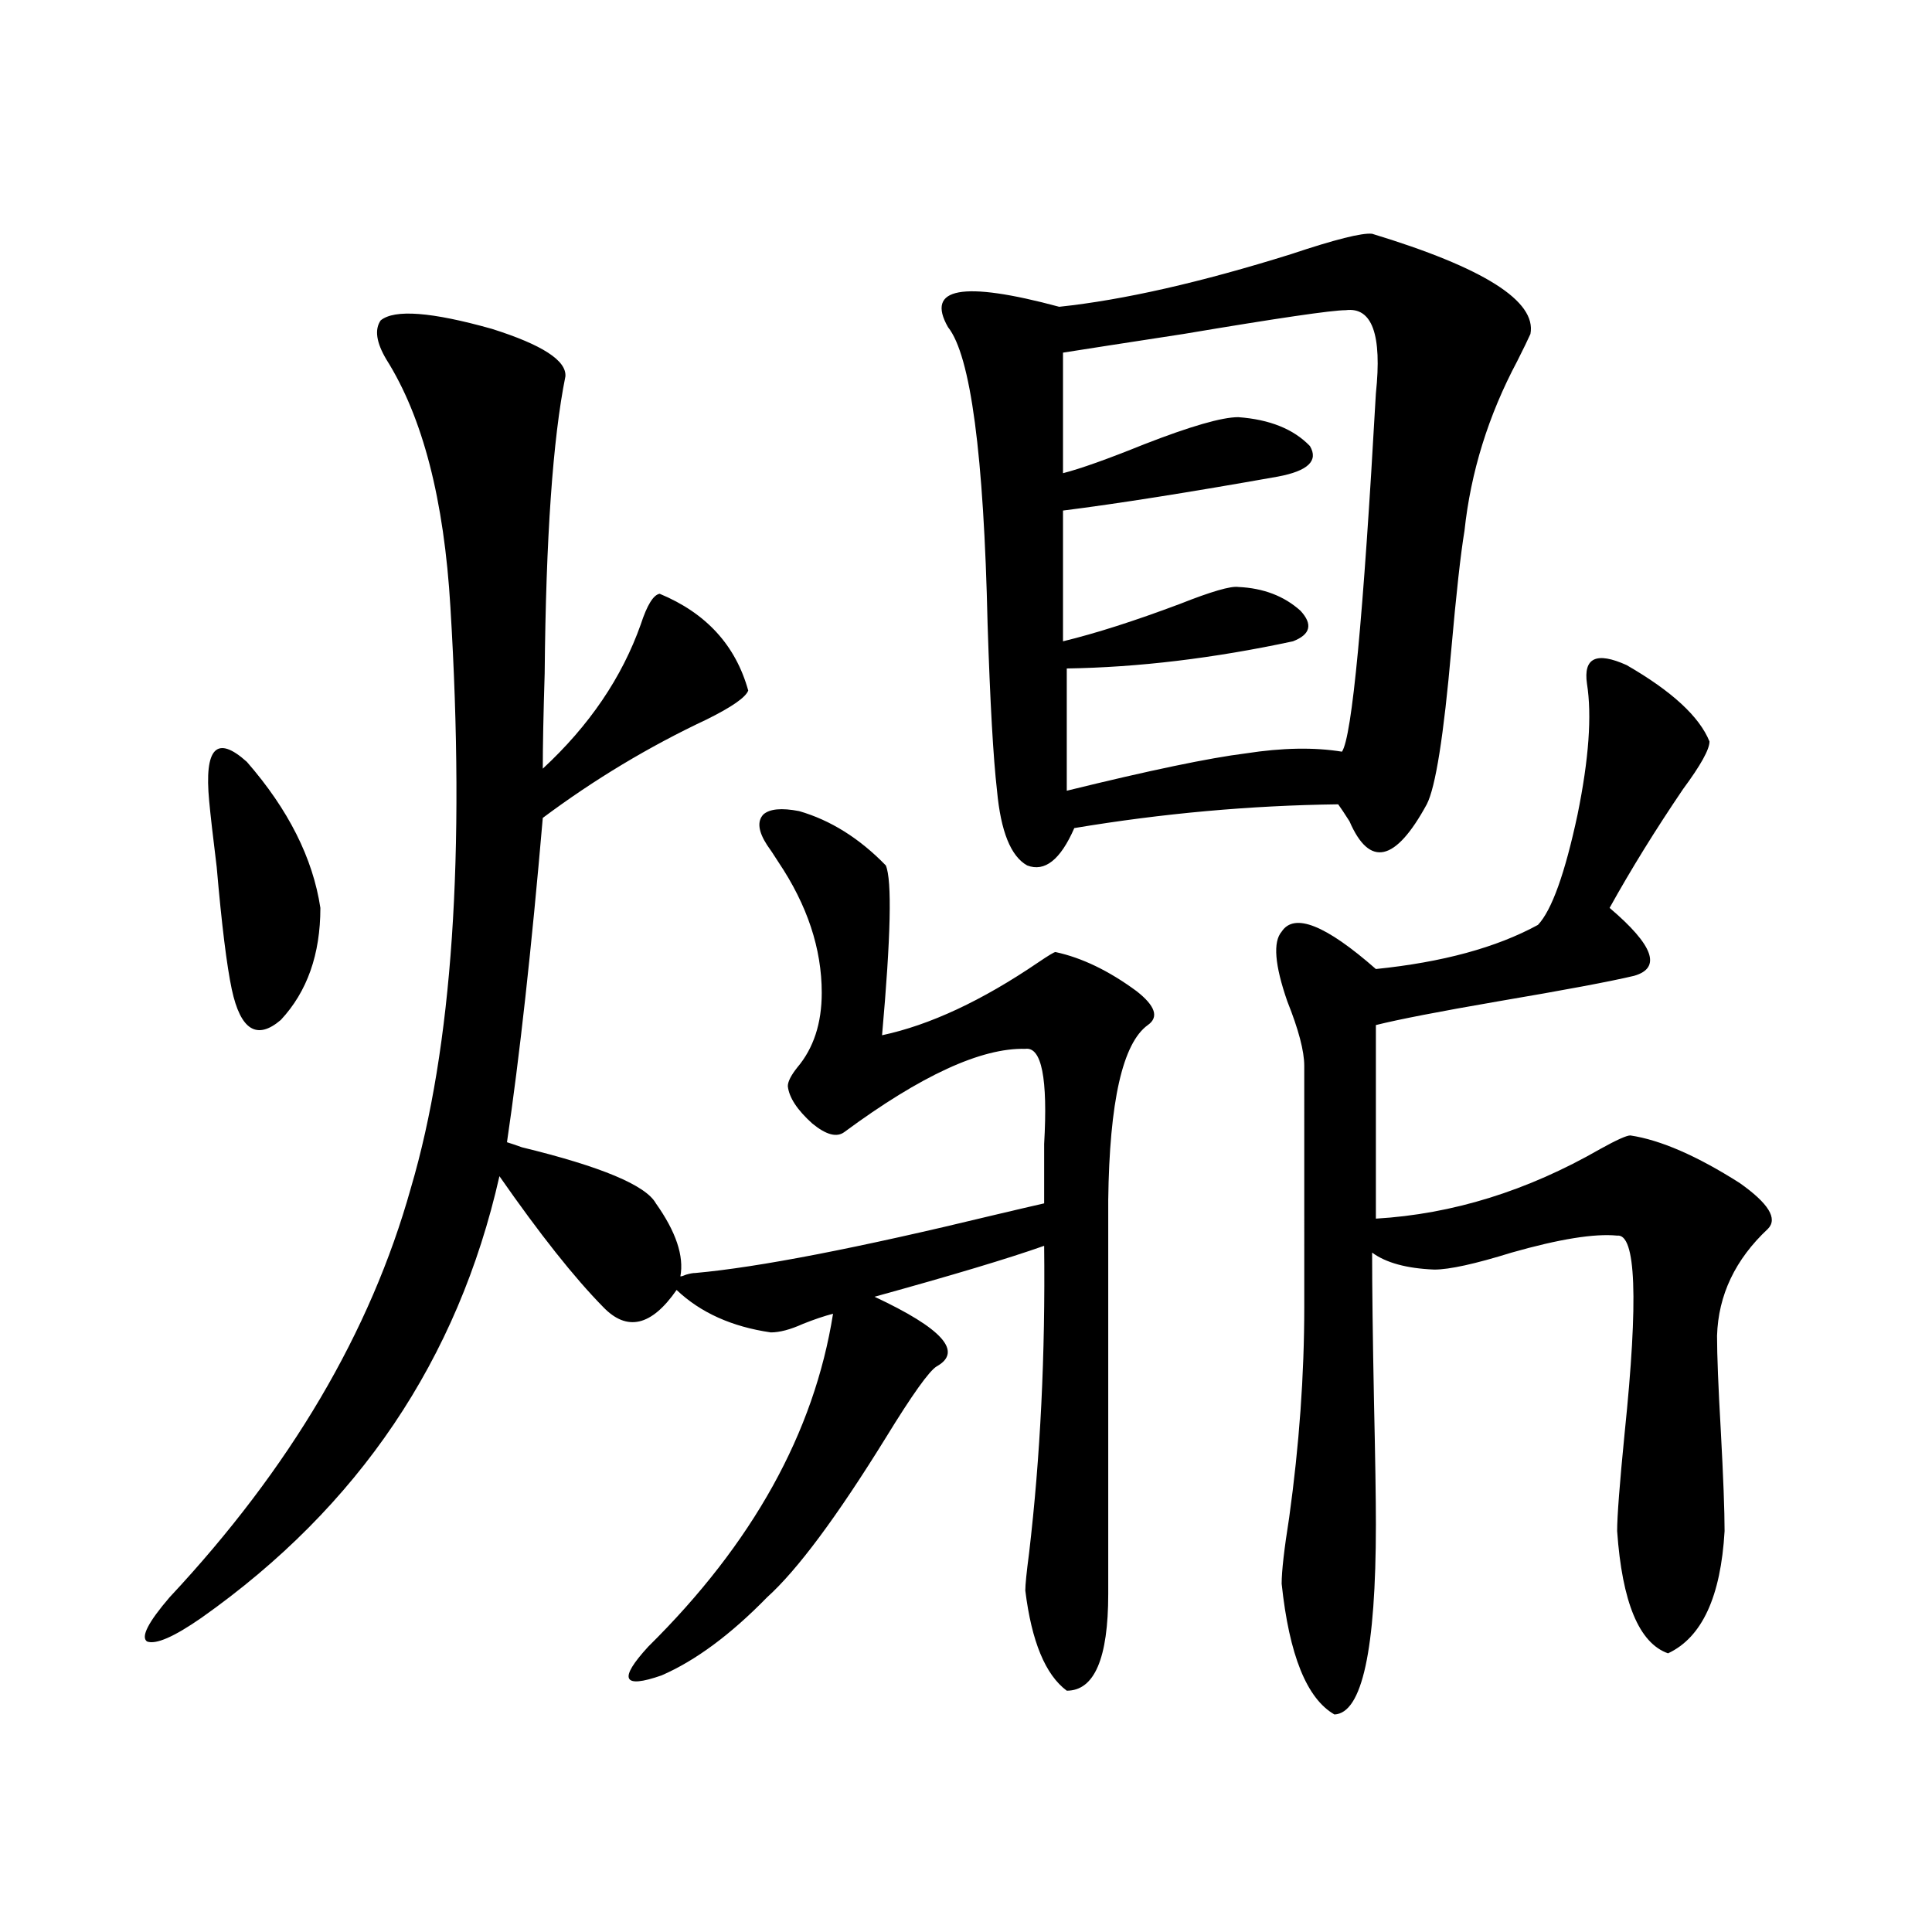 <?xml version="1.0" encoding="utf-8"?>
<!-- Generator: Adobe Illustrator 16.0.0, SVG Export Plug-In . SVG Version: 6.00 Build 0)  -->
<!DOCTYPE svg PUBLIC "-//W3C//DTD SVG 1.1//EN" "http://www.w3.org/Graphics/SVG/1.1/DTD/svg11.dtd">
<svg version="1.1" id="图层_1" xmlns="http://www.w3.org/2000/svg" xmlns:xlink="http://www.w3.org/1999/xlink" x="0px" y="0px"
	 width="1000px" height="1000px" viewBox="0 0 1000 1000" enable-background="new 0 0 1000 1000" xml:space="preserve">
<path d="M197.044,165.824c7.149-5.85,26.341-4.395,57.559,4.395c26.006,8.213,38.688,16.411,38.048,24.609
	c-6.509,32.231-10.091,83.496-10.731,153.809c-0.655,21.094-0.976,37.505-0.976,49.219c24.055-22.261,40.975-47.158,50.73-74.707
	c3.247-9.956,6.494-15.229,9.756-15.82c24.055,9.971,39.344,26.67,45.853,50.098c-1.311,3.516-8.46,8.501-21.463,14.941
	c-29.923,14.063-58.215,31.064-84.876,50.977c-5.854,67.979-12.042,123.926-18.536,167.871c1.951,0.591,4.543,1.47,7.805,2.637
	c40.975,9.971,64.054,19.639,69.267,29.004c10.396,14.653,14.634,27.246,12.683,37.793c0.641,0,1.616-0.288,2.927-0.879
	c1.951-0.576,3.567-0.879,4.878-0.879c32.515-2.925,83.9-12.881,154.143-29.883c12.348-2.925,21.128-4.971,26.341-6.152
	c0-7.607,0-17.866,0-30.762c1.951-33.975-1.311-50.386-9.756-49.219c-22.773-0.576-53.992,13.774-93.656,43.066
	c-3.902,2.939-9.436,1.47-16.585-4.395c-7.805-7.031-12.042-13.472-12.683-19.336c0-2.334,1.616-5.562,4.878-9.668
	c8.445-9.956,12.683-22.852,12.683-38.672c0-22.852-7.484-45.4-22.438-67.676c-2.606-4.092-4.558-7.031-5.854-8.789
	c-4.558-7.031-5.213-12.305-1.951-15.82c3.247-2.925,9.421-3.516,18.536-1.758c16.25,4.697,31.219,14.063,44.877,28.125
	c3.247,7.622,2.592,36.914-1.951,87.891c24.71-5.273,51.706-17.866,80.974-37.793c5.198-3.516,8.125-5.273,8.78-5.273
	c13.658,2.939,27.637,9.668,41.95,20.215c9.756,7.622,11.707,13.486,5.854,17.578c-13.018,9.38-19.847,39.551-20.487,90.527v203.906
	c0,33.398-7.164,50.098-21.463,50.098c-11.066-8.212-18.216-25.488-21.463-51.855c0-2.925,0.641-9.365,1.951-19.336
	c5.854-49.795,8.445-102.832,7.805-159.082c-18.216,6.455-47.483,15.244-87.803,26.367c35.121,16.411,45.853,28.428,32.194,36.035
	c-3.902,2.349-12.683,14.653-26.341,36.914c-25.365,41.021-45.853,68.555-61.462,82.617c-18.871,19.336-37.072,32.809-54.633,40.43
	c-20.167,7.031-22.438,2.047-6.829-14.941c53.978-53.311,85.852-110.742,95.607-172.266c-4.558,1.182-9.756,2.939-15.609,5.273
	c-6.509,2.939-12.042,4.395-16.585,4.395c-20.167-2.925-36.432-10.244-48.779-21.973c-13.018,18.76-25.7,21.685-38.048,8.789
	c-14.969-15.229-32.85-37.793-53.657-67.676c-21.463,94.922-72.849,171.099-154.142,228.516
	c-14.314,9.957-23.75,14.063-28.292,12.305c-3.262-2.348,0.64-9.97,11.707-22.852c62.438-66.797,104.052-137.397,124.875-211.816
	c21.463-72.646,28.292-172.842,20.487-300.586c-3.262-55.659-14.314-98.438-33.17-128.32
	C194.758,177.25,193.782,170.521,197.044,165.824z M108.266,414.555c-2.607-27.534,3.902-34.277,19.512-20.215
	c21.463,24.609,34.146,49.81,38.048,75.586c0,24.033-6.829,43.369-20.487,58.008c-12.363,10.547-20.823,5.273-25.365-15.82
	c-2.607-12.305-5.213-33.398-7.805-63.281C110.217,433.012,108.906,421.586,108.266,414.555z M710.202,121
	c57.88,17.578,85.196,34.868,81.949,51.855c-1.311,2.939-3.582,7.622-6.829,14.063c-14.969,28.125-24.069,57.432-27.316,87.891
	c-1.951,11.729-4.237,32.231-6.829,61.523c-3.902,44.536-8.14,71.191-12.683,79.98c-16.265,29.883-29.603,32.822-39.999,8.789
	c-2.606-4.092-4.558-7.031-5.854-8.789c-45.532,0.591-91.064,4.697-136.582,12.305c-7.164,16.411-15.289,22.852-24.39,19.336
	c-8.46-4.683-13.658-17.578-15.609-38.672c-1.951-16.987-3.582-45.703-4.878-86.133c-1.951-87.891-8.78-139.155-20.487-153.809
	c-11.707-20.503,7.47-24.019,57.56-10.547c33.17-3.516,73.169-12.593,119.997-27.246C691.011,123.939,704.989,120.424,710.202,121z
	 M696.544,160.551c-7.164,0-35.121,4.106-83.9,12.305c-30.578,4.697-51.386,7.91-62.438,9.668v62.402
	c9.101-2.334,23.079-7.319,41.95-14.941c24.055-9.365,40.319-14.063,48.779-14.063c16.25,1.182,28.612,6.152,37.072,14.941
	c4.543,7.622-0.976,12.896-16.585,15.82c-46.188,8.213-83.26,14.063-111.217,17.578v67.676
	c16.905-4.092,37.072-10.547,60.486-19.336c16.25-6.44,26.341-9.365,30.243-8.789c13.003,0.591,23.734,4.697,32.194,12.305
	c6.494,7.031,5.198,12.305-3.902,15.82c-40.975,8.789-79.998,13.486-117.07,14.063v63.281c42.926-10.547,73.81-16.987,92.681-19.336
	c18.856-2.925,35.441-3.213,49.755-0.879c5.198-7.607,11.052-69.434,17.561-185.449C715.4,173.158,710.202,158.793,696.544,160.551z
	 M821.419,353.91c-1.951-13.472,4.878-16.699,20.487-9.668c23.414,13.486,37.713,26.67,42.926,39.551
	c0,4.106-4.558,12.305-13.658,24.609c-14.313,21.094-26.996,41.611-38.048,61.523c22.759,19.336,26.981,31.064,12.683,35.156
	c-12.362,2.939-35.776,7.334-70.242,13.184c-30.578,5.273-51.706,9.38-63.413,12.305v100.195
	c39.664-2.334,78.367-14.351,116.095-36.035c8.445-4.683,13.658-7.031,15.609-7.031c15.609,2.349,34.466,10.547,56.584,24.609
	c14.954,10.547,19.832,18.457,14.634,23.73c-16.92,15.82-25.7,34.277-26.341,55.371c0,9.971,0.641,26.367,1.951,49.219
	c1.296,24.033,1.951,41.309,1.951,51.855c-1.951,33.976-11.707,55.069-29.268,63.281c-14.969-5.273-23.749-26.367-26.341-63.281
	c0-7.607,1.296-24.609,3.902-50.977c7.149-69.131,5.854-103.12-3.902-101.953c-11.707-1.167-29.923,1.758-54.633,8.789
	c-18.871,5.864-32.194,8.789-39.999,8.789c-14.313-0.576-25.045-3.516-32.194-8.789c0,18.169,0.32,43.945,0.976,77.344
	c0.641,28.716,0.976,49.81,0.976,63.281c0,65.039-7.164,97.848-21.463,98.438c-14.313-8.212-23.414-30.762-27.316-67.676
	c0-6.44,1.296-17.866,3.902-34.277c5.198-37.49,7.805-73.828,7.805-108.984V551.664c0-7.607-2.927-18.745-8.78-33.398
	c-6.509-18.745-7.484-30.762-2.927-36.035c6.494-9.956,22.759-3.516,48.779,19.336c34.466-3.516,62.438-11.123,83.9-22.852
	c7.149-7.607,13.979-26.655,20.487-57.129C822.395,392.885,824.011,370.321,821.419,353.91z"/>
</svg>
